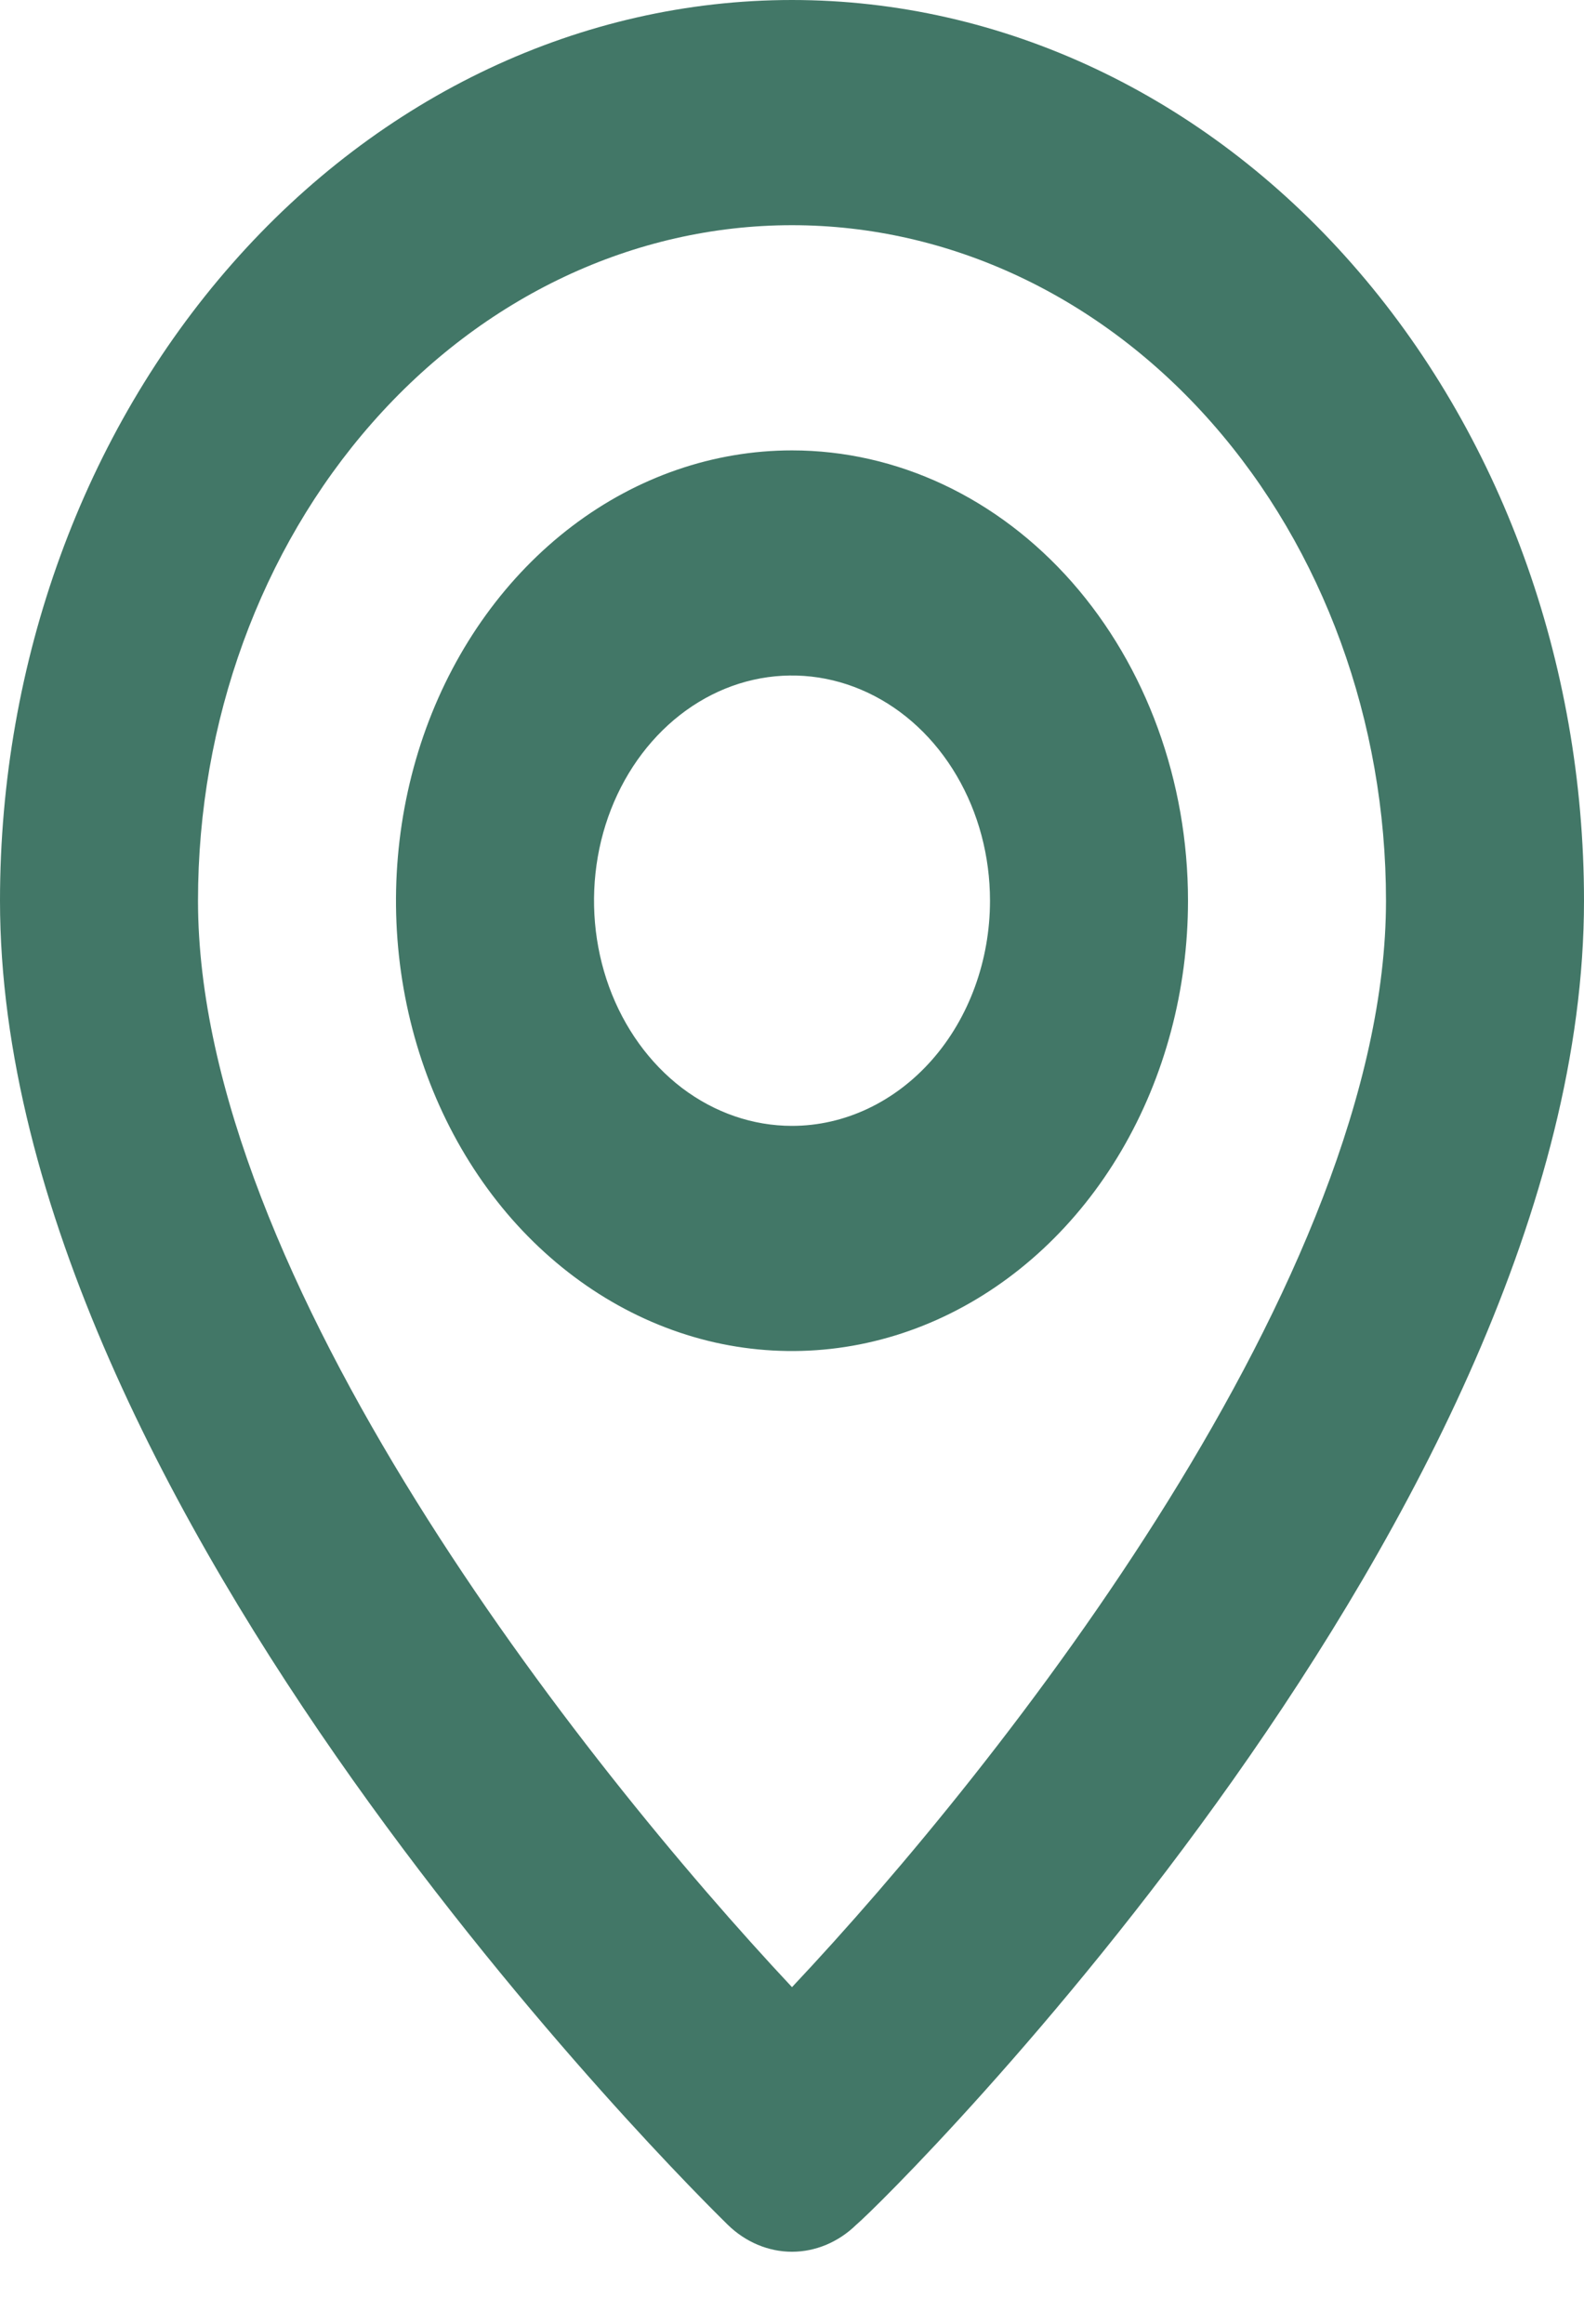 <?xml version="1.0" encoding="UTF-8"?> <svg xmlns="http://www.w3.org/2000/svg" width="15" height="22" viewBox="0 0 15 22" fill="none"><path d="M7.5 0C5.511 0 3.603 0.898 2.197 2.498C0.79 4.097 0 6.266 0 8.527C0 14.283 6.609 20.785 6.891 21.062C7.06 21.227 7.277 21.318 7.5 21.318C7.723 21.318 7.94 21.227 8.109 21.062C8.438 20.785 15 14.283 15 8.527C15 6.266 14.21 4.097 12.803 2.498C11.397 0.898 9.489 0 7.5 0ZM7.5 18.813C5.503 16.681 1.875 12.087 1.875 8.527C1.875 6.831 2.468 5.204 3.523 4.005C4.577 2.806 6.008 2.132 7.5 2.132C8.992 2.132 10.423 2.806 11.477 4.005C12.532 5.204 13.125 6.831 13.125 8.527C13.125 12.087 9.497 16.692 7.5 18.813ZM7.5 4.264C6.758 4.264 6.033 4.514 5.417 4.982C4.8 5.451 4.319 6.116 4.035 6.895C3.752 7.674 3.677 8.532 3.822 9.359C3.967 10.186 4.324 10.945 4.848 11.542C5.373 12.138 6.041 12.544 6.768 12.709C7.496 12.873 8.25 12.789 8.935 12.466C9.62 12.143 10.206 11.597 10.618 10.896C11.03 10.195 11.25 9.37 11.25 8.527C11.25 7.396 10.855 6.312 10.152 5.512C9.448 4.713 8.495 4.264 7.5 4.264ZM7.5 10.659C7.129 10.659 6.767 10.534 6.458 10.3C6.15 10.065 5.91 9.732 5.768 9.343C5.626 8.953 5.589 8.525 5.661 8.111C5.733 7.698 5.912 7.318 6.174 7.02C6.436 6.722 6.77 6.518 7.134 6.436C7.498 6.354 7.875 6.396 8.218 6.558C8.56 6.719 8.853 6.992 9.059 7.343C9.265 7.693 9.375 8.105 9.375 8.527C9.375 9.092 9.177 9.635 8.826 10.034C8.474 10.434 7.997 10.659 7.5 10.659Z" fill="#427767"></path></svg> 